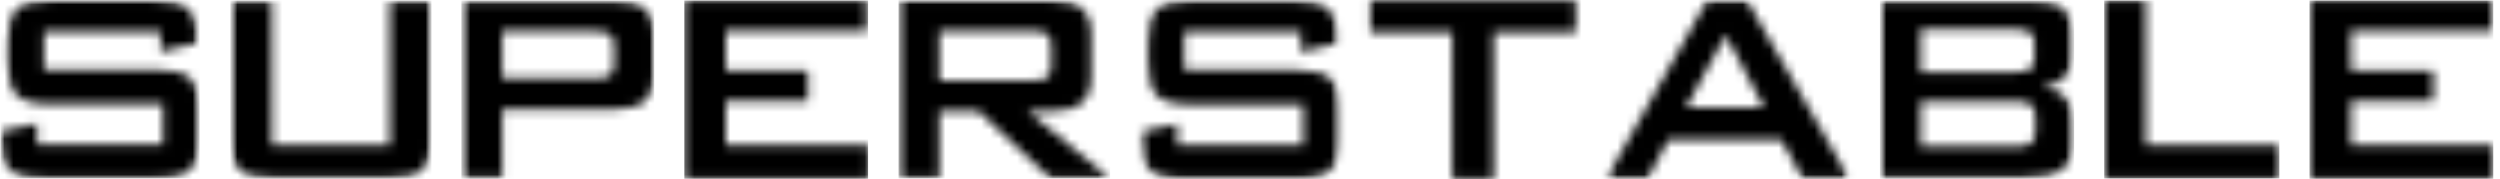 <svg width="279" height="20" viewBox="0 0 279 20" fill="none" xmlns="http://www.w3.org/2000/svg">
<mask id="mask0_65_136" style="mask-type:luminance" maskUnits="userSpaceOnUse" x="0" y="0" width="23" height="20">
<path d="M0.053 0.017H22.347V19.983H0.053V0.017Z" fill="white"/>
</mask>
<g mask="url(#mask0_65_136)">
<mask id="mask1_65_136" style="mask-type:luminance" maskUnits="userSpaceOnUse" x="0" y="0" width="23" height="20">
<path d="M17.927 3.502H4.906V7.773H17.301C19.244 7.773 20.562 8.106 21.247 8.766C21.932 9.425 22.275 10.665 22.275 12.472V15.203C22.275 17.008 21.932 18.241 21.247 18.909C20.562 19.578 19.252 19.91 17.301 19.91H5.018C3.075 19.91 1.757 19.578 1.072 18.909C0.387 18.241 0.053 17.008 0.053 15.203V14.654L4.136 13.808V16.161H18.191V11.625H5.788C3.854 11.625 2.553 11.29 1.877 10.623C1.199 9.956 0.866 8.731 0.866 6.925V4.716C0.866 2.911 1.208 1.678 1.886 1.01C2.561 0.343 3.863 0.017 5.788 0.017H17.078C18.944 0.017 20.236 0.335 20.947 0.976C21.658 1.619 22.01 2.747 22.01 4.383V4.794L17.927 5.752V3.502Z" fill="white"/>
</mask>
<g mask="url(#mask1_65_136)">
<path d="M0.053 0.017H22.271V19.904H0.053V0.017Z" fill="black"/>
</g>
</g>
<mask id="mask2_65_136" style="mask-type:luminance" maskUnits="userSpaceOnUse" x="25" y="0" width="24" height="20">
<path d="M25.707 0.057H48.133V19.943H25.707V0.057Z" fill="white"/>
</mask>
<g mask="url(#mask2_65_136)">
<mask id="mask3_65_136" style="mask-type:luminance" maskUnits="userSpaceOnUse" x="25" y="0" width="24" height="20">
<path d="M30.337 0.057V16.201H43.52V0.057H48.133V15.243C48.133 17.056 47.791 18.298 47.116 18.957C46.438 19.617 45.13 19.941 43.203 19.941H30.637C28.719 19.941 27.417 19.617 26.733 18.957C26.048 18.298 25.707 17.056 25.707 15.243V0.057H30.337Z" fill="white"/>
</mask>
<g mask="url(#mask3_65_136)">
<path d="M25.707 0.057H48.154V19.943H25.707V0.057Z" fill="black"/>
</g>
</g>
<mask id="mask4_65_136" style="mask-type:luminance" maskUnits="userSpaceOnUse" x="51" y="0" width="23" height="20">
<path d="M51.492 0.057H73.01V19.943H51.492V0.057Z" fill="white"/>
</mask>
<g mask="url(#mask4_65_136)">
<mask id="mask5_65_136" style="mask-type:luminance" maskUnits="userSpaceOnUse" x="51" y="0" width="22" height="20">
<path d="M66.448 3.497H56.046V8.762H66.448C67.251 8.762 67.8 8.65 68.091 8.412C68.382 8.171 68.535 7.769 68.535 7.178V5.063C68.535 4.49 68.391 4.079 68.091 3.85C67.791 3.618 67.242 3.497 66.448 3.497ZM51.492 19.941V0.057H68.502C70.086 0.057 71.223 0.365 71.934 0.973C72.645 1.581 72.995 2.566 72.995 3.917V8.351C72.995 9.696 72.645 10.671 71.934 11.28C71.223 11.888 70.077 12.194 68.502 12.194H56.046V19.941H51.492Z" fill="white"/>
</mask>
<g mask="url(#mask5_65_136)">
<path d="M51.492 0.057H73.01V19.943H51.492V0.057Z" fill="black"/>
</g>
</g>
<mask id="mask6_65_136" style="mask-type:luminance" maskUnits="userSpaceOnUse" x="76" y="0" width="21" height="20">
<path d="M76.369 0.057H96.726V3.447H76.369V0.057ZM76.369 3.447H80.999V7.881H76.369V3.447ZM76.369 7.881H90.177V11.271H76.369V7.881ZM76.369 11.271H80.999V16.201H76.369V11.271ZM76.369 16.201H96.914V19.943H76.369V16.201Z" fill="white"/>
</mask>
<g mask="url(#mask6_65_136)">
<path d="M76.369 0.057H96.877V19.943H76.369V0.057Z" fill="black"/>
</g>
<mask id="mask7_65_136" style="mask-type:luminance" maskUnits="userSpaceOnUse" x="100" y="0" width="24" height="20">
<path d="M100.273 0.019H123.887V19.981H100.273V0.019Z" fill="white"/>
</mask>
<g mask="url(#mask7_65_136)">
<mask id="mask8_65_136" style="mask-type:luminance" maskUnits="userSpaceOnUse" x="100" y="0" width="24" height="20">
<path d="M115.228 3.459H104.827V8.988H115.228C116.032 8.988 116.579 8.87 116.87 8.638C117.161 8.407 117.316 7.995 117.316 7.405V5.025C117.316 4.452 117.17 4.041 116.87 3.811C116.57 3.579 116.024 3.459 115.228 3.459ZM100.273 19.903V0.019H117.281C118.865 0.019 120.004 0.327 120.713 0.935C121.424 1.543 121.776 2.527 121.776 3.879V8.544C121.776 9.887 121.424 10.863 120.713 11.48C120.004 12.097 118.856 12.405 117.281 12.405H114.687L123.874 19.911H117.222L109.21 12.405H104.827V19.911L100.273 19.903Z" fill="white"/>
</mask>
<g mask="url(#mask8_65_136)">
<path d="M100.273 0.019H123.887V19.905H100.273V0.019Z" fill="black"/>
</g>
</g>
<mask id="mask9_65_136" style="mask-type:luminance" maskUnits="userSpaceOnUse" x="127" y="0" width="23" height="20">
<path d="M127.246 0H149.582V20H127.246V0Z" fill="white"/>
</mask>
<g mask="url(#mask9_65_136)">
<mask id="mask10_65_136" style="mask-type:luminance" maskUnits="userSpaceOnUse" x="127" y="0" width="23" height="20">
<path d="M145.177 3.541H132.156V7.813H144.551C146.496 7.813 147.815 8.145 148.499 8.806C149.184 9.464 149.525 10.704 149.525 12.511V15.243C149.525 17.049 149.184 18.281 148.499 18.948C147.815 19.617 146.504 19.95 144.551 19.95H132.268C130.325 19.95 129.007 19.617 128.322 18.948C127.637 18.281 127.303 17.049 127.303 15.243V14.694L131.386 13.847V16.201H145.441V11.665H133.04C131.104 11.665 129.803 11.33 129.127 10.663C128.451 9.996 128.108 8.762 128.108 6.955V4.764C128.108 2.959 128.451 1.726 129.127 1.059C129.803 0.392 131.113 0.057 133.04 0.057H144.33C146.196 0.057 147.489 0.374 148.199 1.015C148.908 1.658 149.26 2.787 149.26 4.423V4.834L145.177 5.792V3.541Z" fill="white"/>
</mask>
<g mask="url(#mask10_65_136)">
<path d="M123.024 -4.224H212.808V24.224H123.024V-4.224Z" fill="black"/>
</g>
</g>
<mask id="mask11_65_136" style="mask-type:luminance" maskUnits="userSpaceOnUse" x="152" y="0" width="24" height="20">
<path d="M152.942 0.058H175.856V3.61H152.942V0.058ZM162.067 3.61H166.698V19.942H162.067V3.61Z" fill="white"/>
</mask>
<g mask="url(#mask11_65_136)">
<path d="M119.036 -4.222H208.82V24.225H119.036V-4.222Z" fill="black"/>
</g>
<mask id="mask12_65_136" style="mask-type:luminance" maskUnits="userSpaceOnUse" x="179" y="0" width="28" height="20">
<path d="M179.215 0H206.439V20H179.215V0Z" fill="white"/>
</mask>
<g mask="url(#mask12_65_136)">
<mask id="mask13_65_136" style="mask-type:luminance" maskUnits="userSpaceOnUse" x="179" y="0" width="28" height="20">
<path d="M188.159 12.006H196.873L192.584 3.917L188.159 12.006ZM179.257 19.941L190.512 0.057H194.972L206.374 19.941H201.179L198.791 15.593H186.182L183.87 19.941H179.257Z" fill="white"/>
</mask>
<g mask="url(#mask13_65_136)">
<path d="M120.878 -4.224H210.661V24.224H120.878V-4.224Z" fill="black"/>
</g>
</g>
<mask id="mask14_65_136" style="mask-type:luminance" maskUnits="userSpaceOnUse" x="209" y="0" width="23" height="20">
<path d="M209.799 0.057H231.47V19.943H209.799V0.057Z" fill="white"/>
</mask>
<g mask="url(#mask14_65_136)">
<mask id="mask15_65_136" style="mask-type:luminance" maskUnits="userSpaceOnUse" x="209" y="0" width="23" height="20">
<path d="M224.906 11.304H214.353V16.363H224.906C225.787 16.363 226.378 16.236 226.686 15.969C226.995 15.704 227.15 15.243 227.15 14.573V13.077C227.15 12.408 226.995 11.947 226.686 11.691C226.378 11.433 225.787 11.304 224.906 11.304ZM224.906 3.292H214.353V8.034H224.906C225.711 8.034 226.269 7.931 226.568 7.719C226.868 7.504 227.03 7.135 227.03 6.605V4.722C227.03 4.208 226.875 3.841 226.568 3.618C226.26 3.395 225.702 3.292 224.906 3.292ZM209.799 19.941V0.057H226.842C228.408 0.057 229.547 0.365 230.247 0.982C230.949 1.597 231.301 2.574 231.301 3.917V6.341C231.301 7.29 231.002 8.051 230.42 8.624C229.838 9.199 228.981 9.549 227.876 9.687C229.016 9.84 229.897 10.243 230.523 10.91C231.146 11.579 231.455 12.443 231.455 13.504V16.048C231.455 17.364 230.976 18.34 230.009 18.983C229.042 19.626 227.577 19.941 225.608 19.941H209.799Z" fill="white"/>
</mask>
<g mask="url(#mask15_65_136)">
<path d="M209.799 0.057H231.47V19.943H209.799V0.057Z" fill="black"/>
</g>
</g>
<mask id="mask16_65_136" style="mask-type:luminance" maskUnits="userSpaceOnUse" x="234" y="0" width="21" height="20">
<path d="M234.829 0.057H239.459V16.201H234.829V0.057ZM234.829 16.201H254.381V19.943H234.829V16.201Z" fill="white"/>
</mask>
<g mask="url(#mask16_65_136)">
<path d="M234.829 0.057H254.376V19.91H234.829V0.057Z" fill="black"/>
</g>
<mask id="mask17_65_136" style="mask-type:luminance" maskUnits="userSpaceOnUse" x="257" y="0" width="22" height="20">
<path d="M257.741 0.057H278.098V3.447H257.741V0.057ZM257.741 3.447H262.372V7.881H257.741V3.447ZM257.741 7.881H271.549V11.271H257.741V7.881ZM257.741 11.271H262.372V16.201H257.741V11.271ZM257.741 16.201H278.286V19.943H257.741V16.201Z" fill="white"/>
</mask>
<g mask="url(#mask17_65_136)">
<path d="M257.741 0.057H278.249V19.943H257.741V0.057Z" fill="black"/>
</g>
</svg>
